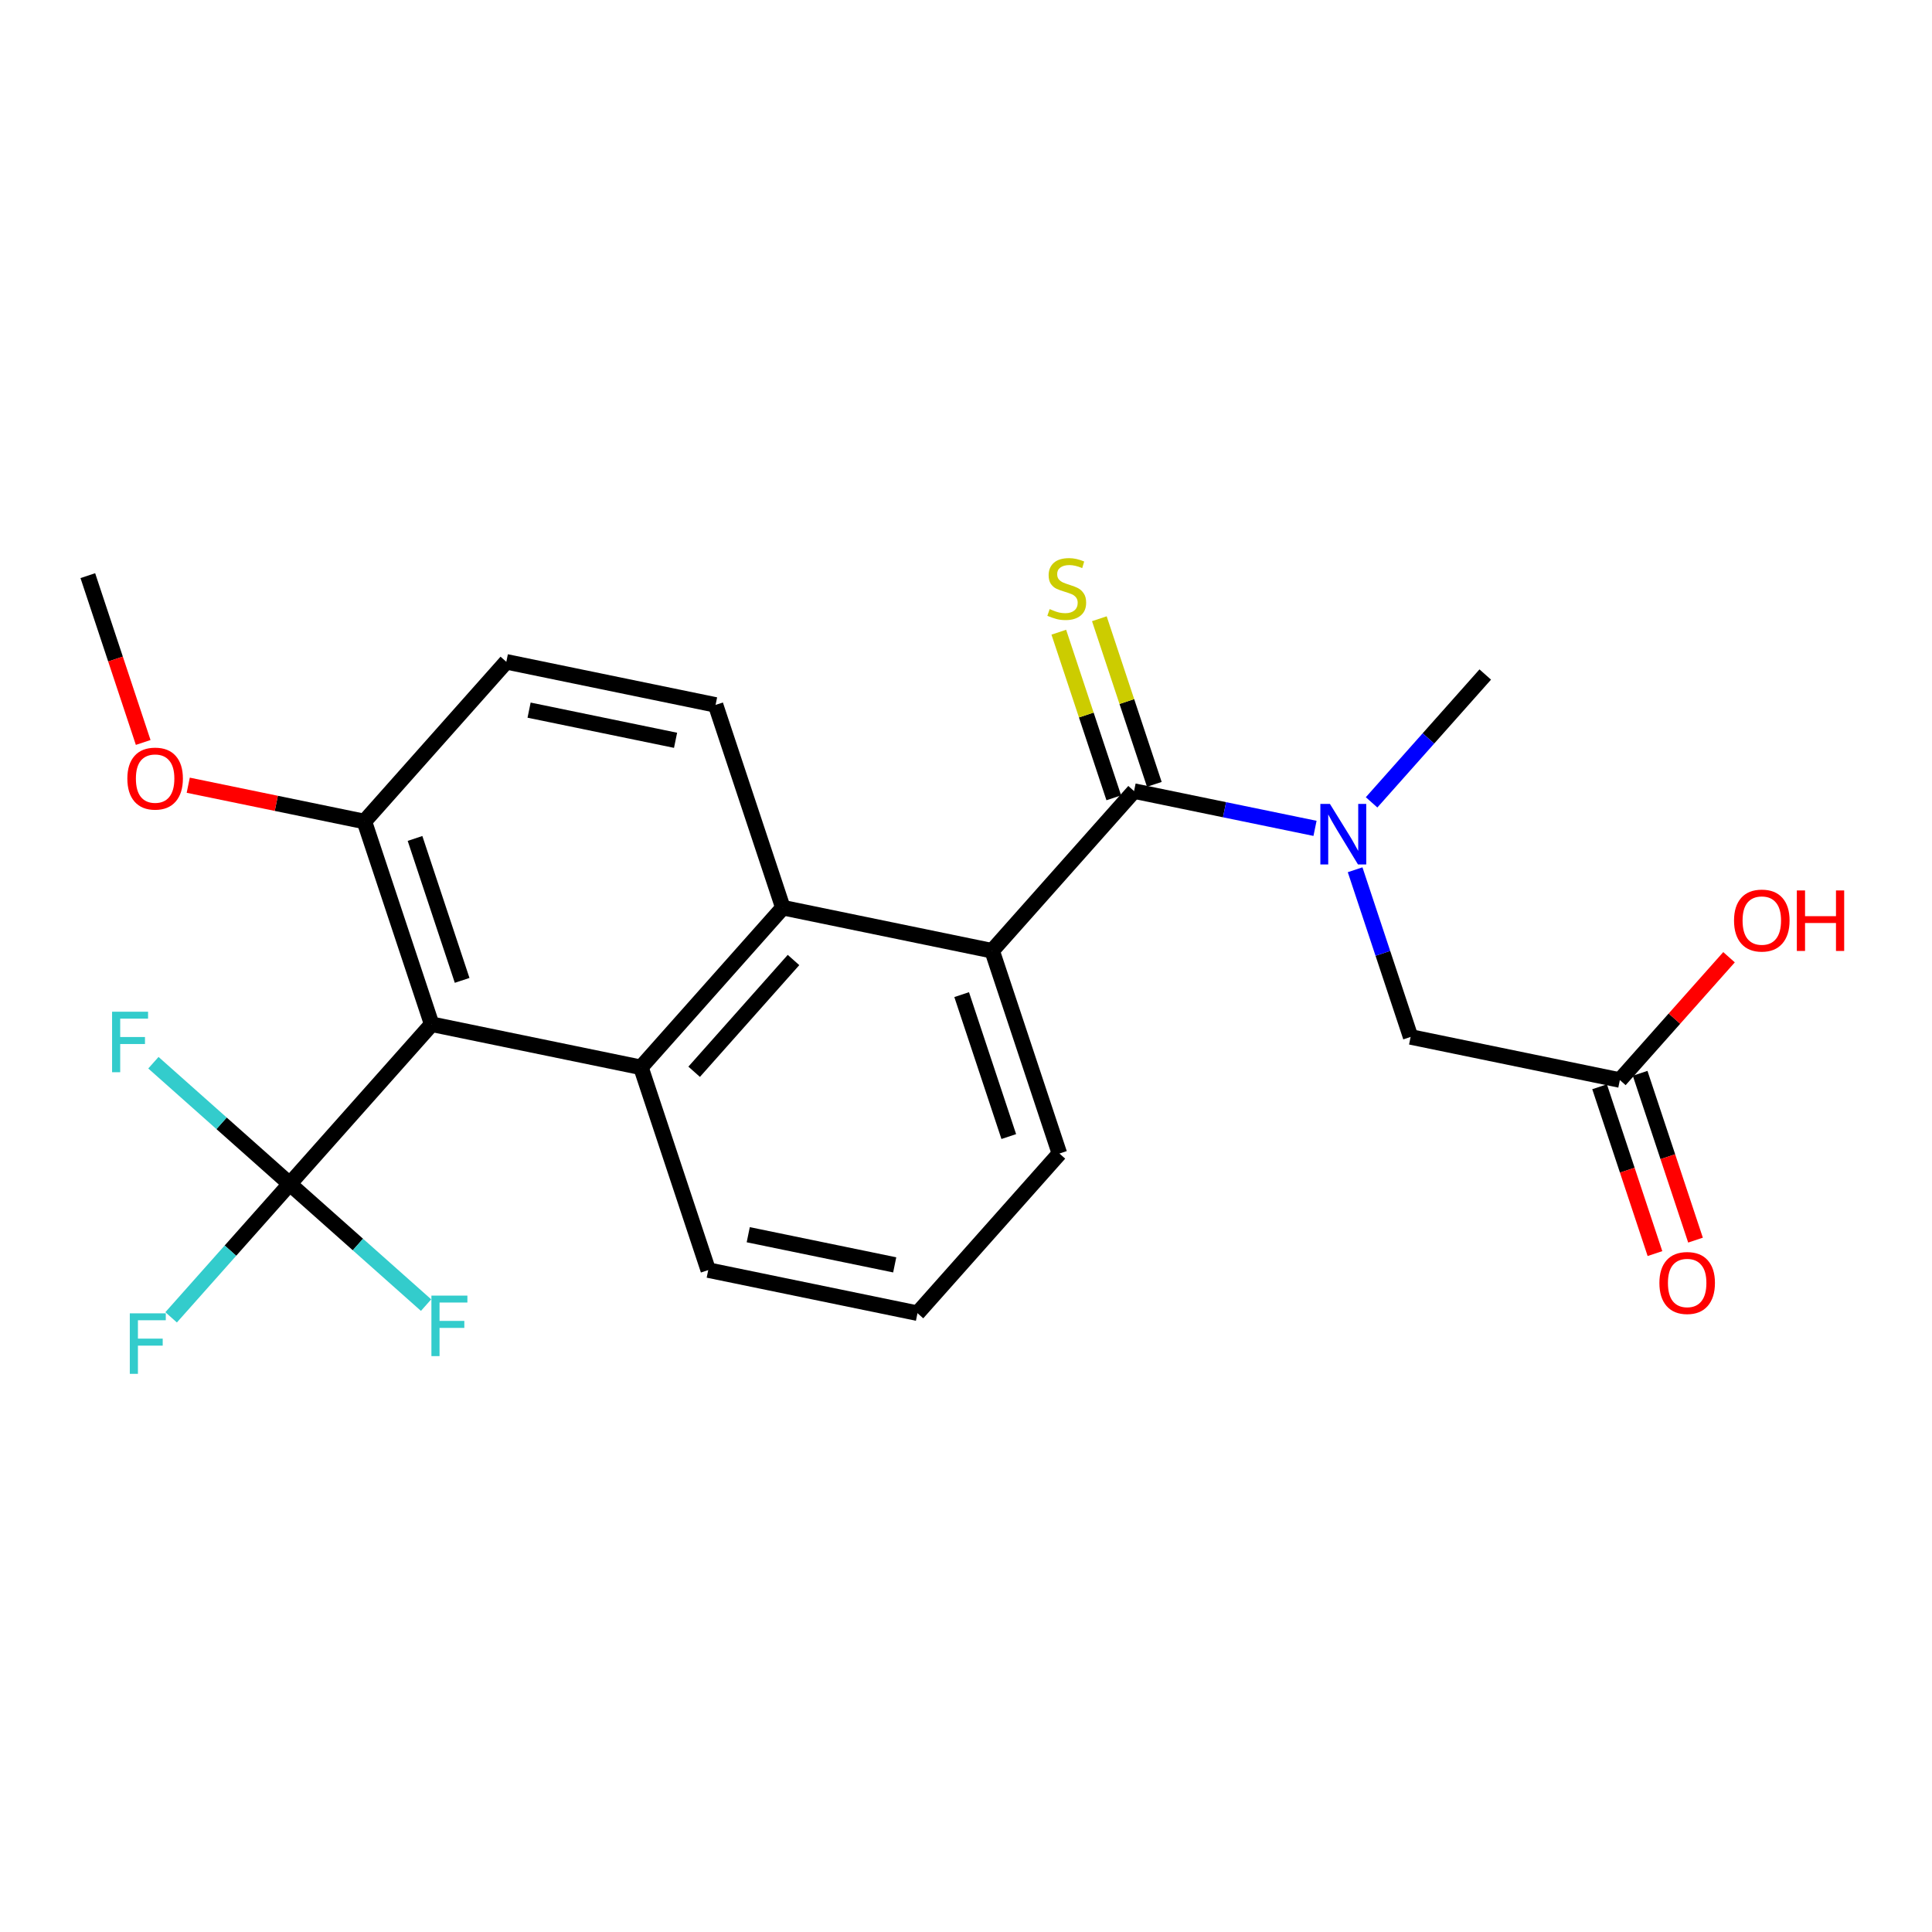 <?xml version='1.0' encoding='iso-8859-1'?>
<svg version='1.1' baseProfile='full'
              xmlns='http://www.w3.org/2000/svg'
                      xmlns:rdkit='http://www.rdkit.org/xml'
                      xmlns:xlink='http://www.w3.org/1999/xlink'
                  xml:space='preserve'
width='250px' height='250px' viewBox='0 0 250 250'>
<!-- END OF HEADER -->
<rect style='opacity:1.0;fill:#FFFFFF;stroke:none' width='250' height='250' x='0' y='0'> </rect>
<path class='bond-0 atom-0 atom-19' d='M 192.191,87.282 L 184.837,95.553' style='fill:none;fill-rule:evenodd;stroke:#000000;stroke-width:2.0px;stroke-linecap:butt;stroke-linejoin:miter;stroke-opacity:1' />
<path class='bond-0 atom-0 atom-19' d='M 184.837,95.553 L 177.483,103.825' style='fill:none;fill-rule:evenodd;stroke:#0000FF;stroke-width:2.0px;stroke-linecap:butt;stroke-linejoin:miter;stroke-opacity:1' />
<path class='bond-1 atom-1 atom-22' d='M 11.364,74.487 L 14.947,85.281' style='fill:none;fill-rule:evenodd;stroke:#000000;stroke-width:2.0px;stroke-linecap:butt;stroke-linejoin:miter;stroke-opacity:1' />
<path class='bond-1 atom-1 atom-22' d='M 14.947,85.281 L 18.529,96.074' style='fill:none;fill-rule:evenodd;stroke:#FF0000;stroke-width:2.0px;stroke-linecap:butt;stroke-linejoin:miter;stroke-opacity:1' />
<path class='bond-2 atom-2 atom-3' d='M 118.722,169.926 L 91.645,164.35' style='fill:none;fill-rule:evenodd;stroke:#000000;stroke-width:2.0px;stroke-linecap:butt;stroke-linejoin:miter;stroke-opacity:1' />
<path class='bond-2 atom-2 atom-3' d='M 115.775,163.674 L 96.822,159.771' style='fill:none;fill-rule:evenodd;stroke:#000000;stroke-width:2.0px;stroke-linecap:butt;stroke-linejoin:miter;stroke-opacity:1' />
<path class='bond-3 atom-2 atom-4' d='M 118.722,169.926 L 137.089,149.265' style='fill:none;fill-rule:evenodd;stroke:#000000;stroke-width:2.0px;stroke-linecap:butt;stroke-linejoin:miter;stroke-opacity:1' />
<path class='bond-4 atom-3 atom-9' d='M 91.645,164.35 L 82.936,138.113' style='fill:none;fill-rule:evenodd;stroke:#000000;stroke-width:2.0px;stroke-linecap:butt;stroke-linejoin:miter;stroke-opacity:1' />
<path class='bond-5 atom-4 atom-10' d='M 137.089,149.265 L 128.38,123.028' style='fill:none;fill-rule:evenodd;stroke:#000000;stroke-width:2.0px;stroke-linecap:butt;stroke-linejoin:miter;stroke-opacity:1' />
<path class='bond-5 atom-4 atom-10' d='M 130.535,147.071 L 124.439,128.705' style='fill:none;fill-rule:evenodd;stroke:#000000;stroke-width:2.0px;stroke-linecap:butt;stroke-linejoin:miter;stroke-opacity:1' />
<path class='bond-6 atom-5 atom-6' d='M 92.594,91.215 L 65.517,85.639' style='fill:none;fill-rule:evenodd;stroke:#000000;stroke-width:2.0px;stroke-linecap:butt;stroke-linejoin:miter;stroke-opacity:1' />
<path class='bond-6 atom-5 atom-6' d='M 87.417,95.794 L 68.463,91.891' style='fill:none;fill-rule:evenodd;stroke:#000000;stroke-width:2.0px;stroke-linecap:butt;stroke-linejoin:miter;stroke-opacity:1' />
<path class='bond-7 atom-5 atom-8' d='M 92.594,91.215 L 101.303,117.452' style='fill:none;fill-rule:evenodd;stroke:#000000;stroke-width:2.0px;stroke-linecap:butt;stroke-linejoin:miter;stroke-opacity:1' />
<path class='bond-8 atom-6 atom-11' d='M 65.517,85.639 L 47.15,106.3' style='fill:none;fill-rule:evenodd;stroke:#000000;stroke-width:2.0px;stroke-linecap:butt;stroke-linejoin:miter;stroke-opacity:1' />
<path class='bond-9 atom-7 atom-12' d='M 182.533,134.18 L 209.609,139.756' style='fill:none;fill-rule:evenodd;stroke:#000000;stroke-width:2.0px;stroke-linecap:butt;stroke-linejoin:miter;stroke-opacity:1' />
<path class='bond-10 atom-7 atom-19' d='M 182.533,134.18 L 178.942,123.364' style='fill:none;fill-rule:evenodd;stroke:#000000;stroke-width:2.0px;stroke-linecap:butt;stroke-linejoin:miter;stroke-opacity:1' />
<path class='bond-10 atom-7 atom-19' d='M 178.942,123.364 L 175.352,112.548' style='fill:none;fill-rule:evenodd;stroke:#0000FF;stroke-width:2.0px;stroke-linecap:butt;stroke-linejoin:miter;stroke-opacity:1' />
<path class='bond-11 atom-8 atom-9' d='M 101.303,117.452 L 82.936,138.113' style='fill:none;fill-rule:evenodd;stroke:#000000;stroke-width:2.0px;stroke-linecap:butt;stroke-linejoin:miter;stroke-opacity:1' />
<path class='bond-11 atom-8 atom-9' d='M 102.68,124.224 L 89.823,138.687' style='fill:none;fill-rule:evenodd;stroke:#000000;stroke-width:2.0px;stroke-linecap:butt;stroke-linejoin:miter;stroke-opacity:1' />
<path class='bond-12 atom-8 atom-10' d='M 101.303,117.452 L 128.38,123.028' style='fill:none;fill-rule:evenodd;stroke:#000000;stroke-width:2.0px;stroke-linecap:butt;stroke-linejoin:miter;stroke-opacity:1' />
<path class='bond-13 atom-9 atom-13' d='M 82.936,138.113 L 55.859,132.537' style='fill:none;fill-rule:evenodd;stroke:#000000;stroke-width:2.0px;stroke-linecap:butt;stroke-linejoin:miter;stroke-opacity:1' />
<path class='bond-14 atom-10 atom-14' d='M 128.38,123.028 L 146.747,102.367' style='fill:none;fill-rule:evenodd;stroke:#000000;stroke-width:2.0px;stroke-linecap:butt;stroke-linejoin:miter;stroke-opacity:1' />
<path class='bond-15 atom-11 atom-13' d='M 47.15,106.3 L 55.859,132.537' style='fill:none;fill-rule:evenodd;stroke:#000000;stroke-width:2.0px;stroke-linecap:butt;stroke-linejoin:miter;stroke-opacity:1' />
<path class='bond-15 atom-11 atom-13' d='M 53.703,108.494 L 59.8,126.86' style='fill:none;fill-rule:evenodd;stroke:#000000;stroke-width:2.0px;stroke-linecap:butt;stroke-linejoin:miter;stroke-opacity:1' />
<path class='bond-16 atom-11 atom-22' d='M 47.15,106.3 L 35.754,103.953' style='fill:none;fill-rule:evenodd;stroke:#000000;stroke-width:2.0px;stroke-linecap:butt;stroke-linejoin:miter;stroke-opacity:1' />
<path class='bond-16 atom-11 atom-22' d='M 35.754,103.953 L 24.358,101.607' style='fill:none;fill-rule:evenodd;stroke:#FF0000;stroke-width:2.0px;stroke-linecap:butt;stroke-linejoin:miter;stroke-opacity:1' />
<path class='bond-17 atom-12 atom-20' d='M 206.986,140.627 L 210.569,151.42' style='fill:none;fill-rule:evenodd;stroke:#000000;stroke-width:2.0px;stroke-linecap:butt;stroke-linejoin:miter;stroke-opacity:1' />
<path class='bond-17 atom-12 atom-20' d='M 210.569,151.42 L 214.152,162.214' style='fill:none;fill-rule:evenodd;stroke:#FF0000;stroke-width:2.0px;stroke-linecap:butt;stroke-linejoin:miter;stroke-opacity:1' />
<path class='bond-17 atom-12 atom-20' d='M 212.233,138.885 L 215.816,149.678' style='fill:none;fill-rule:evenodd;stroke:#000000;stroke-width:2.0px;stroke-linecap:butt;stroke-linejoin:miter;stroke-opacity:1' />
<path class='bond-17 atom-12 atom-20' d='M 215.816,149.678 L 219.399,160.472' style='fill:none;fill-rule:evenodd;stroke:#FF0000;stroke-width:2.0px;stroke-linecap:butt;stroke-linejoin:miter;stroke-opacity:1' />
<path class='bond-18 atom-12 atom-21' d='M 209.609,139.756 L 216.672,131.811' style='fill:none;fill-rule:evenodd;stroke:#000000;stroke-width:2.0px;stroke-linecap:butt;stroke-linejoin:miter;stroke-opacity:1' />
<path class='bond-18 atom-12 atom-21' d='M 216.672,131.811 L 223.735,123.866' style='fill:none;fill-rule:evenodd;stroke:#FF0000;stroke-width:2.0px;stroke-linecap:butt;stroke-linejoin:miter;stroke-opacity:1' />
<path class='bond-19 atom-13 atom-15' d='M 55.859,132.537 L 37.492,153.198' style='fill:none;fill-rule:evenodd;stroke:#000000;stroke-width:2.0px;stroke-linecap:butt;stroke-linejoin:miter;stroke-opacity:1' />
<path class='bond-20 atom-14 atom-19' d='M 146.747,102.367 L 158.455,104.778' style='fill:none;fill-rule:evenodd;stroke:#000000;stroke-width:2.0px;stroke-linecap:butt;stroke-linejoin:miter;stroke-opacity:1' />
<path class='bond-20 atom-14 atom-19' d='M 158.455,104.778 L 170.163,107.189' style='fill:none;fill-rule:evenodd;stroke:#0000FF;stroke-width:2.0px;stroke-linecap:butt;stroke-linejoin:miter;stroke-opacity:1' />
<path class='bond-21 atom-14 atom-23' d='M 149.37,101.496 L 145.813,90.78' style='fill:none;fill-rule:evenodd;stroke:#000000;stroke-width:2.0px;stroke-linecap:butt;stroke-linejoin:miter;stroke-opacity:1' />
<path class='bond-21 atom-14 atom-23' d='M 145.813,90.78 L 142.256,80.064' style='fill:none;fill-rule:evenodd;stroke:#CCCC00;stroke-width:2.0px;stroke-linecap:butt;stroke-linejoin:miter;stroke-opacity:1' />
<path class='bond-21 atom-14 atom-23' d='M 144.123,103.238 L 140.566,92.522' style='fill:none;fill-rule:evenodd;stroke:#000000;stroke-width:2.0px;stroke-linecap:butt;stroke-linejoin:miter;stroke-opacity:1' />
<path class='bond-21 atom-14 atom-23' d='M 140.566,92.522 L 137.008,81.805' style='fill:none;fill-rule:evenodd;stroke:#CCCC00;stroke-width:2.0px;stroke-linecap:butt;stroke-linejoin:miter;stroke-opacity:1' />
<path class='bond-22 atom-15 atom-16' d='M 37.492,153.198 L 29.818,161.831' style='fill:none;fill-rule:evenodd;stroke:#000000;stroke-width:2.0px;stroke-linecap:butt;stroke-linejoin:miter;stroke-opacity:1' />
<path class='bond-22 atom-15 atom-16' d='M 29.818,161.831 L 22.143,170.463' style='fill:none;fill-rule:evenodd;stroke:#33CCCC;stroke-width:2.0px;stroke-linecap:butt;stroke-linejoin:miter;stroke-opacity:1' />
<path class='bond-23 atom-15 atom-17' d='M 37.492,153.198 L 28.671,145.356' style='fill:none;fill-rule:evenodd;stroke:#000000;stroke-width:2.0px;stroke-linecap:butt;stroke-linejoin:miter;stroke-opacity:1' />
<path class='bond-23 atom-15 atom-17' d='M 28.671,145.356 L 19.85,137.515' style='fill:none;fill-rule:evenodd;stroke:#33CCCC;stroke-width:2.0px;stroke-linecap:butt;stroke-linejoin:miter;stroke-opacity:1' />
<path class='bond-24 atom-15 atom-18' d='M 37.492,153.198 L 46.313,161.04' style='fill:none;fill-rule:evenodd;stroke:#000000;stroke-width:2.0px;stroke-linecap:butt;stroke-linejoin:miter;stroke-opacity:1' />
<path class='bond-24 atom-15 atom-18' d='M 46.313,161.04 L 55.134,168.882' style='fill:none;fill-rule:evenodd;stroke:#33CCCC;stroke-width:2.0px;stroke-linecap:butt;stroke-linejoin:miter;stroke-opacity:1' />
<path  class='atom-16' d='M 16.797 169.945
L 21.452 169.945
L 21.452 170.84
L 17.848 170.84
L 17.848 173.218
L 21.054 173.218
L 21.054 174.125
L 17.848 174.125
L 17.848 177.774
L 16.797 177.774
L 16.797 169.945
' fill='#33CCCC'/>
<path  class='atom-17' d='M 14.503 130.916
L 19.159 130.916
L 19.159 131.812
L 15.554 131.812
L 15.554 134.19
L 18.76 134.19
L 18.76 135.096
L 15.554 135.096
L 15.554 138.745
L 14.503 138.745
L 14.503 130.916
' fill='#33CCCC'/>
<path  class='atom-18' d='M 55.825 167.651
L 60.481 167.651
L 60.481 168.547
L 56.876 168.547
L 56.876 170.924
L 60.083 170.924
L 60.083 171.831
L 56.876 171.831
L 56.876 175.48
L 55.825 175.48
L 55.825 167.651
' fill='#33CCCC'/>
<path  class='atom-19' d='M 172.093 104.028
L 174.658 108.175
Q 174.913 108.584, 175.322 109.325
Q 175.731 110.066, 175.753 110.11
L 175.753 104.028
L 176.792 104.028
L 176.792 111.857
L 175.72 111.857
L 172.966 107.323
Q 172.646 106.793, 172.303 106.184
Q 171.971 105.576, 171.872 105.388
L 171.872 111.857
L 170.854 111.857
L 170.854 104.028
L 172.093 104.028
' fill='#0000FF'/>
<path  class='atom-20' d='M 214.725 166.015
Q 214.725 164.135, 215.654 163.084
Q 216.583 162.034, 218.319 162.034
Q 220.055 162.034, 220.984 163.084
Q 221.913 164.135, 221.913 166.015
Q 221.913 167.917, 220.973 169
Q 220.033 170.073, 218.319 170.073
Q 216.594 170.073, 215.654 169
Q 214.725 167.928, 214.725 166.015
M 218.319 169.188
Q 219.513 169.188, 220.154 168.392
Q 220.807 167.585, 220.807 166.015
Q 220.807 164.478, 220.154 163.704
Q 219.513 162.918, 218.319 162.918
Q 217.125 162.918, 216.472 163.693
Q 215.831 164.467, 215.831 166.015
Q 215.831 167.596, 216.472 168.392
Q 217.125 169.188, 218.319 169.188
' fill='#FF0000'/>
<path  class='atom-21' d='M 224.383 119.117
Q 224.383 117.237, 225.312 116.186
Q 226.24 115.136, 227.977 115.136
Q 229.713 115.136, 230.641 116.186
Q 231.57 117.237, 231.57 119.117
Q 231.57 121.019, 230.63 122.102
Q 229.691 123.175, 227.977 123.175
Q 226.252 123.175, 225.312 122.102
Q 224.383 121.03, 224.383 119.117
M 227.977 122.29
Q 229.171 122.29, 229.812 121.494
Q 230.465 120.687, 230.465 119.117
Q 230.465 117.58, 229.812 116.805
Q 229.171 116.02, 227.977 116.02
Q 226.782 116.02, 226.13 116.794
Q 225.489 117.568, 225.489 119.117
Q 225.489 120.698, 226.13 121.494
Q 226.782 122.29, 227.977 122.29
' fill='#FF0000'/>
<path  class='atom-21' d='M 232.51 115.224
L 233.572 115.224
L 233.572 118.553
L 237.575 118.553
L 237.575 115.224
L 238.636 115.224
L 238.636 123.053
L 237.575 123.053
L 237.575 119.437
L 233.572 119.437
L 233.572 123.053
L 232.51 123.053
L 232.51 115.224
' fill='#FF0000'/>
<path  class='atom-22' d='M 16.479 100.746
Q 16.479 98.866, 17.408 97.816
Q 18.337 96.765, 20.073 96.765
Q 21.809 96.765, 22.738 97.816
Q 23.667 98.866, 23.667 100.746
Q 23.667 102.648, 22.727 103.732
Q 21.787 104.805, 20.073 104.805
Q 18.348 104.805, 17.408 103.732
Q 16.479 102.659, 16.479 100.746
M 20.073 103.92
Q 21.267 103.92, 21.909 103.124
Q 22.561 102.316, 22.561 100.746
Q 22.561 99.209, 21.909 98.435
Q 21.267 97.65, 20.073 97.65
Q 18.879 97.65, 18.226 98.424
Q 17.585 99.198, 17.585 100.746
Q 17.585 102.328, 18.226 103.124
Q 18.879 103.92, 20.073 103.92
' fill='#FF0000'/>
<path  class='atom-23' d='M 135.826 78.817
Q 135.914 78.85, 136.279 79.005
Q 136.644 79.16, 137.042 79.259
Q 137.451 79.348, 137.849 79.348
Q 138.59 79.348, 139.021 78.994
Q 139.453 78.629, 139.453 77.999
Q 139.453 77.567, 139.232 77.302
Q 139.021 77.037, 138.69 76.893
Q 138.358 76.749, 137.805 76.583
Q 137.108 76.373, 136.688 76.174
Q 136.279 75.975, 135.981 75.555
Q 135.693 75.135, 135.693 74.427
Q 135.693 73.443, 136.356 72.835
Q 137.031 72.226, 138.358 72.226
Q 139.265 72.226, 140.293 72.658
L 140.039 73.509
Q 139.099 73.122, 138.391 73.122
Q 137.628 73.122, 137.208 73.443
Q 136.788 73.752, 136.799 74.294
Q 136.799 74.714, 137.009 74.969
Q 137.23 75.223, 137.54 75.367
Q 137.86 75.51, 138.391 75.676
Q 139.099 75.897, 139.519 76.119
Q 139.939 76.34, 140.238 76.793
Q 140.547 77.236, 140.547 77.999
Q 140.547 79.082, 139.818 79.668
Q 139.099 80.243, 137.894 80.243
Q 137.197 80.243, 136.666 80.088
Q 136.146 79.945, 135.527 79.69
L 135.826 78.817
' fill='#CCCC00'/>
</svg>
